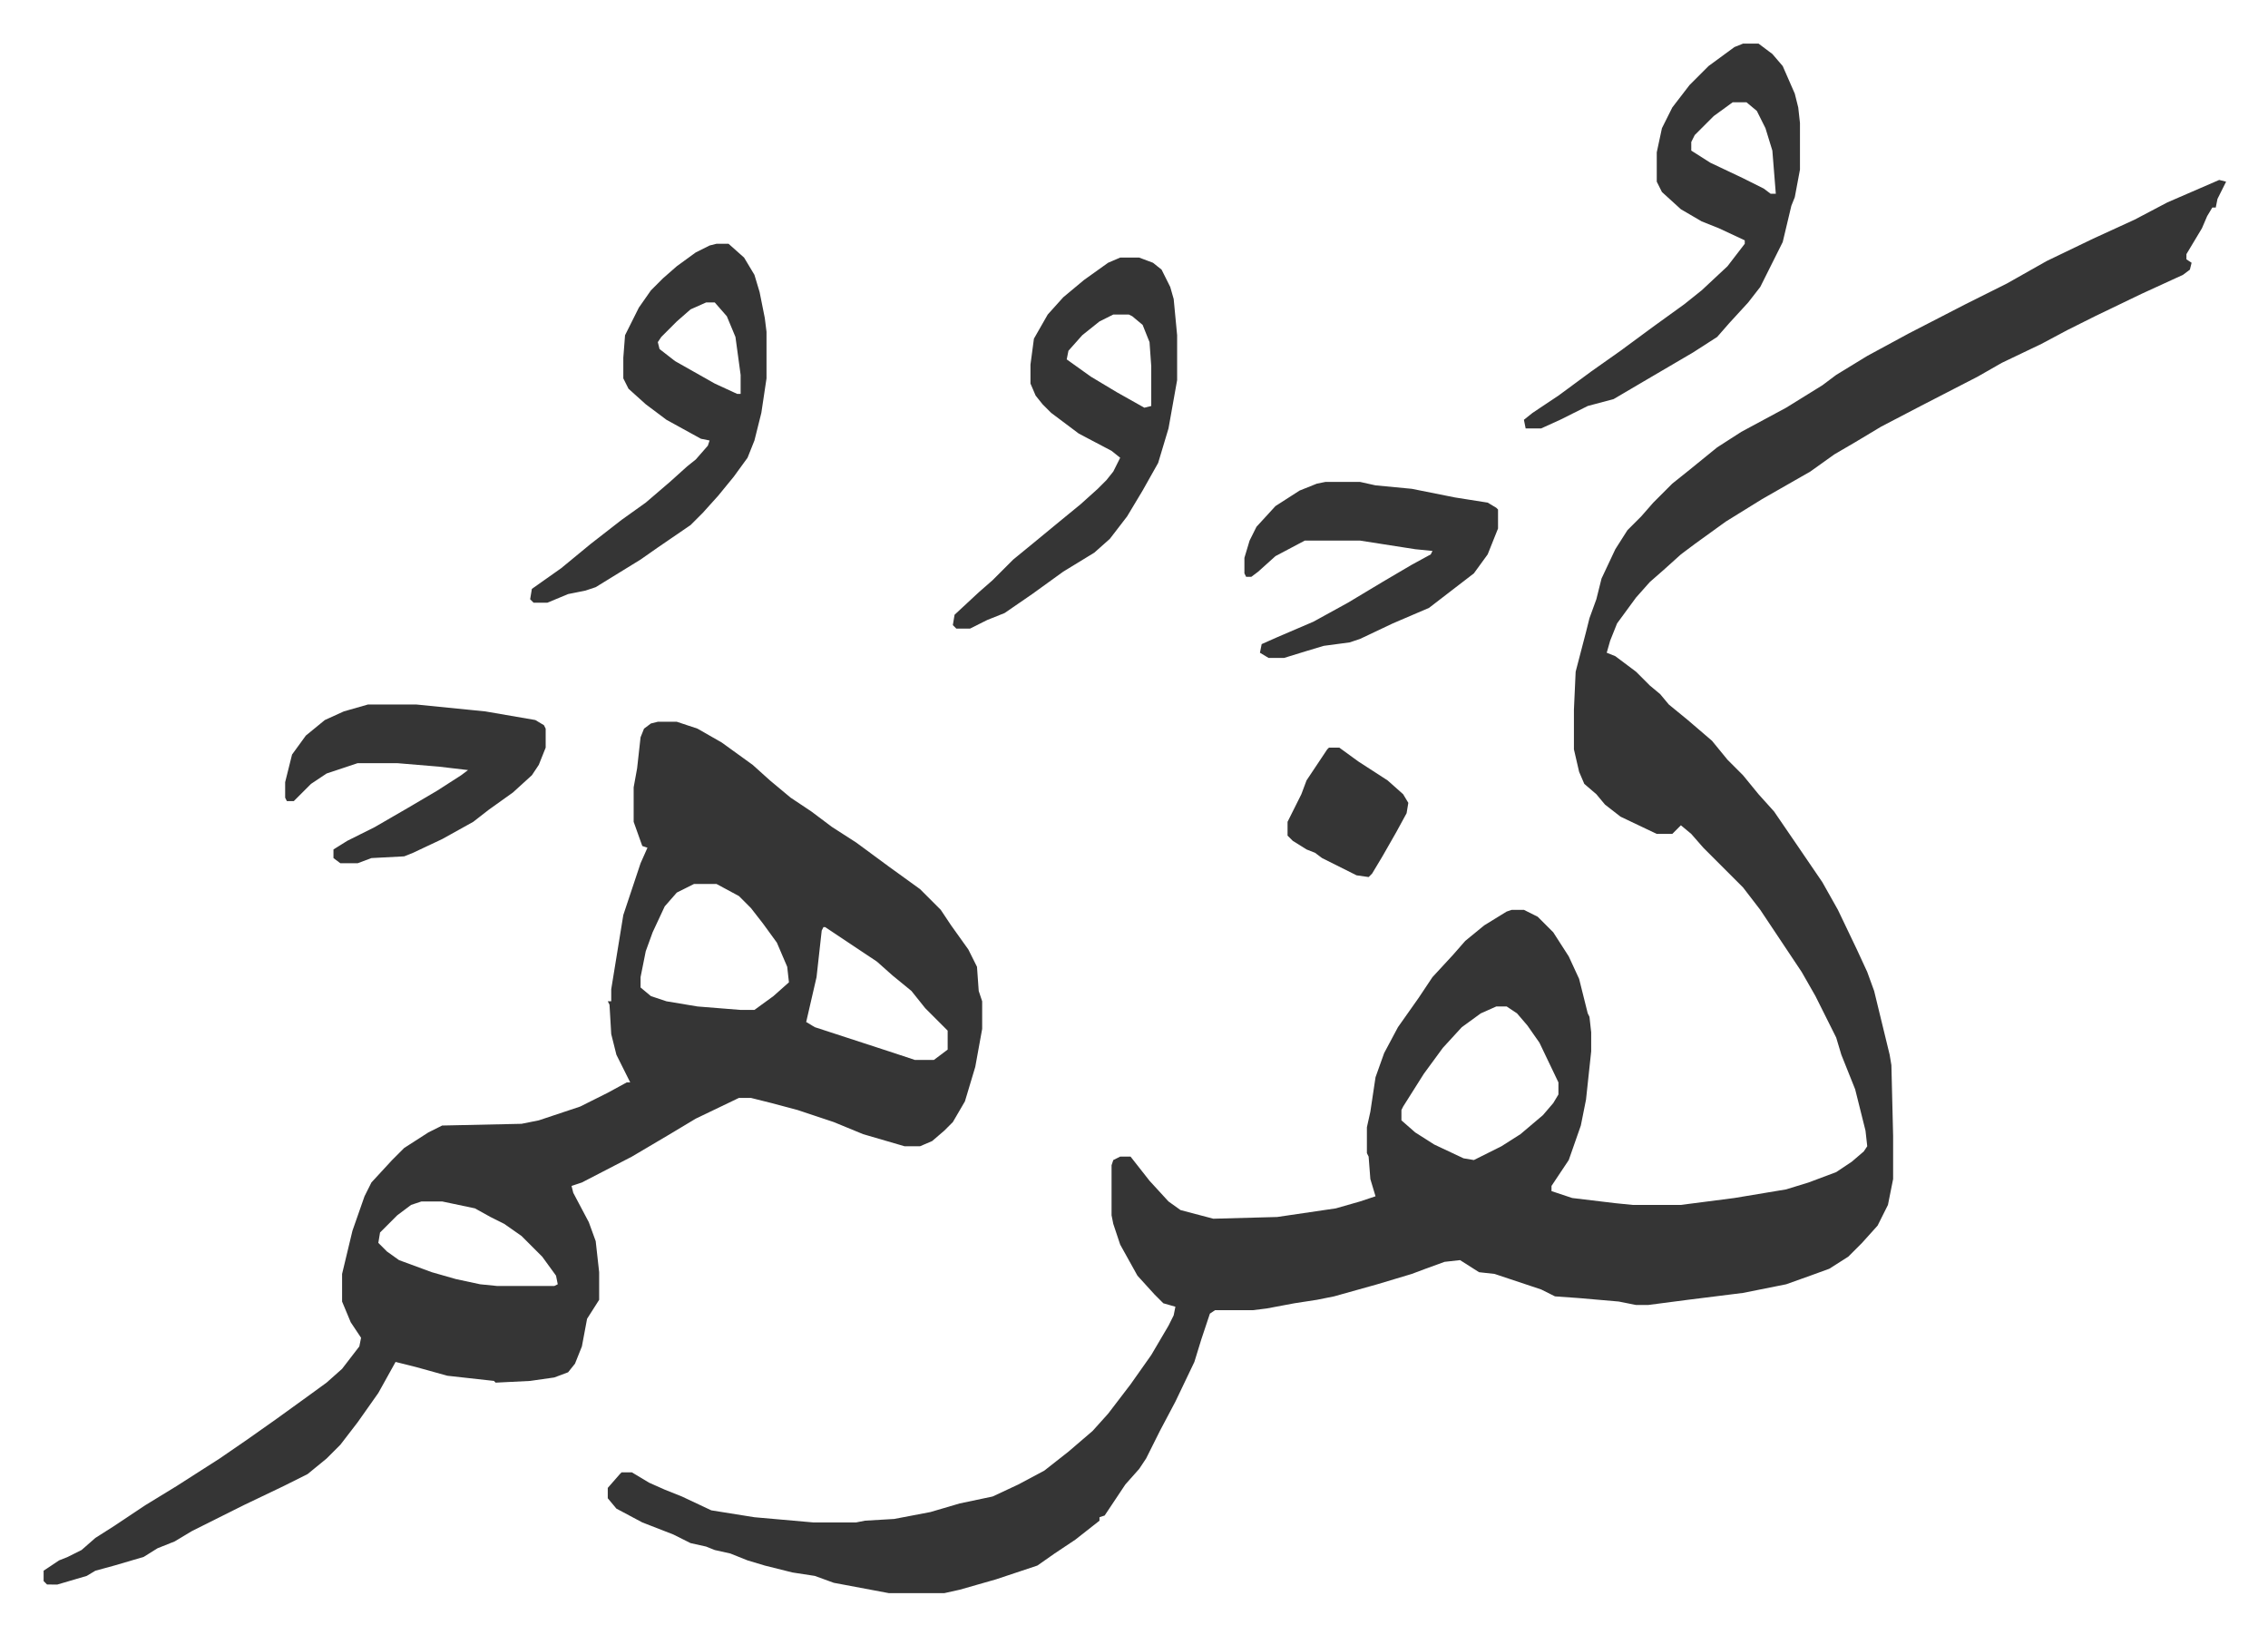 <svg xmlns="http://www.w3.org/2000/svg" role="img" viewBox="-25.28 213.72 1314.56 947.56"><path fill="#353535" id="rule_normal" d="M1261 318l4 1-5 10-1 5h-2l-3 5-3 7-9 15v3l3 2-1 4-4 3-24 11-27 13-16 8-15 8-23 11-14 8-33 17-23 12-15 9-12 7-14 10-28 16-21 13-18 13-8 6-10 9-8 7-8 9-11 15-4 10-2 7 5 2 12 9 8 8 6 5 5 6 11 9 14 12 9 11 9 9 9 11 9 10 13 19 15 22 9 16 11 23 6 13 4 11 9 37 1 6 1 41v25l-3 15-6 12-9 10-8 8-11 7-11 4-14 5-25 5-32 4-23 3h-7l-10-2-23-2-14-1-8-4-27-9-9-1-11-7-9 1-11 4-8 3-20 6-25 7-10 2-13 2-16 3-8 1h-22l-3 2-5 15-4 13-11 23-9 17-8 16-4 6-8 9-12 18-3 1v2l-14 11-12 8-10 7-24 8-21 6-9 2h-32l-16-3-16-3-11-4-13-2-16-4-10-3-10-4-9-2-5-2-9-2-10-5-18-7-15-8-5-6v-6l7-8 1-1h6l10 6 9 4 10 4 17 8 25 4 34 3h25l5-1 17-1 21-4 17-5 19-4 15-7 15-8 14-11 14-12 9-10 13-17 12-17 10-17 3-6 1-5-7-2-5-5-10-11-10-18-4-12-1-5v-29l1-3 4-2h6l11 14 11 12 7 5 19 5 37-1 34-5 14-4 9-3-3-10-1-13-1-2v-15l2-9 3-20 5-14 8-15 12-17 8-12 12-13 7-8 11-9 13-8 3-1h7l8 4 9 9 9 14 6 13 5 20 1 2 1 9v11l-3 28-3 15-7 20-10 15v3l12 4 25 3 10 1h28l31-4 30-5 13-4 16-6 9-6 7-6 2-3-1-9-6-24-8-20-3-10-12-24-8-14-10-15-14-21-10-13-23-23-7-8-6-5-5 5h-9l-21-10-9-7-5-6-7-6-3-7-3-13v-23l1-22 6-23 2-8 4-11 3-12 8-17 7-11 8-8 7-8 11-11 10-8 16-13 14-9 26-14 21-13 8-6 18-11 24-13 33-17 24-12 23-13 27-13 24-11 19-10zM842 797l-9 4-11 8-11 12-11 15-12 19-1 2v6l8 7 11 7 17 8 6 1 16-8 11-7 13-11 6-7 3-5v-7l-11-23-7-10-6-7-6-4zM356 632h11l12 4 14 8 18 13 10 9 12 10 12 8 12 9 14 9 19 14 18 13 12 12 6 9 10 14 5 10 1 14 2 6v16l-4 22-6 20-7 12-5 5-7 6-7 3h-9l-24-7-17-7-21-7-15-4-12-3h-7l-25 12-15 9-22 13-29 15-6 2 1 4 9 17 4 11 2 18v16l-7 11-3 16-4 10-4 5-8 3-14 2-20 1-1-1-27-3-18-5-12-3-10 18-12 17-10 13-8 8-11 9-14 7-23 11-30 15-10 6-10 4-8 5-17 5-11 3-5 3-17 5H2l-2-2v-6l9-6 5-2 8-4 8-7 11-7 18-12 18-11 25-16 16-11 17-12 18-13 11-8 9-8 10-13 1-5-6-9-5-12v-16l6-25 7-20 4-8 12-13 7-7 14-9 8-4 46-1 10-2 24-8 16-8 11-6h2l-8-16-3-12-1-17-1-2h2v-7l7-43 10-30 4-9-3-1-5-14v-20l2-11 2-18 2-5 4-3zm21 94l-10 5-7 8-7 15-4 11-3 15v6l6 5 9 3 18 3 25 2h8l11-8 9-8-1-9-6-14-8-11-7-9-7-7-13-7zm75 25l-1 2-3 27-6 26 5 3 46 15 12 4h11l8-6v-11l-13-13-8-10-11-9-9-8-30-20zM219 910l-6 2-8 6-10 10-1 6 5 5 7 5 19 7 14 4 14 3 10 1h33l2-1-1-5-8-11-7-7-5-5-10-7-8-4-9-5-19-4zm766-671h9l8 6 6 7 7 16 2 8 1 9v27l-3 16-2 5-5 21-13 26-7 9-11 12-7 8-14 9-29 17-17 10-15 4-16 8-11 5h-9l-1-5 5-4 15-10 19-14 17-12 19-14 18-13 10-8 15-14 10-13v-2l-15-7-10-4-12-7-11-10-3-6v-17l3-14 6-12 10-13 11-11 15-11zm-6 34l-11 8-11 11-2 4v5l11 7 19 9 12 6 4 3h3l-2-25-4-13-5-10-6-5zm-589 82h7l9 8 6 10 3 10 3 15 1 8v27l-3 20-4 16-4 10-8 11-9 11-9 10-7 7-19 13-10 7-13 8-13 8-6 2-10 2-12 5h-8l-2-2 1-6 17-12 17-14 18-14 14-10 14-12 10-9 5-4 7-8 1-3-5-1-20-11-12-9-10-9-3-6v-12l1-13 8-16 7-10 7-7 8-7 11-8 8-4zm-6 34l-9 4-8 7-9 9-2 3 1 4 9 7 23 13 13 6h2v-11l-3-22-5-12-7-8zm240-26h11l8 3 5 4 5 10 2 7 2 21v26l-5 28-6 20-9 16-9 15-10 13-9 8-18 11-18 13-16 11-10 4-10 5h-8l-2-2 1-6 14-13 8-7 12-12 11-9 17-14 11-9 10-9 5-5 4-5 4-8-5-4-19-10-16-12-5-5-4-5-3-7v-11l2-15 8-14 9-10 12-10 14-10zm-4 33l-8 4-10 8-8 9-1 5 14 10 15 9 16 9 4-1v-23l-1-14-4-10-6-5-2-1zM188 622h28l40 4 29 5 5 3 1 2v11l-4 10-4 6-11 10-14 10-9 7-18 10-17 8-5 2-19 1-8 3h-10l-4-3v-5l8-5 16-8 19-11 17-10 14-9 4-3-17-2-24-2h-23l-18 6-9 6-10 10h-4l-1-2v-9l4-16 8-11 11-9 11-5zm555-129h20l9 2 21 2 25 5 19 3 5 3 1 1v11l-6 15-8 11-13 10-13 10-21 9-19 9-6 2-15 2-10 3-13 4h-9l-5-3 1-5 9-4 21-9 20-11 20-12 17-10 11-6 1-2-10-1-32-5h-32l-17 9-10 9-4 3h-3l-1-2v-9l3-10 4-8 11-12 14-9 10-4z"/><path fill="#353535" id="rule_normal" d="M745 647h6l11 8 17 11 9 8 3 5-1 6-6 11-8 14-6 10-2 2-7-1-20-10-4-3-5-2-8-5-3-3v-8l8-16 3-8 12-18z"/></svg>

